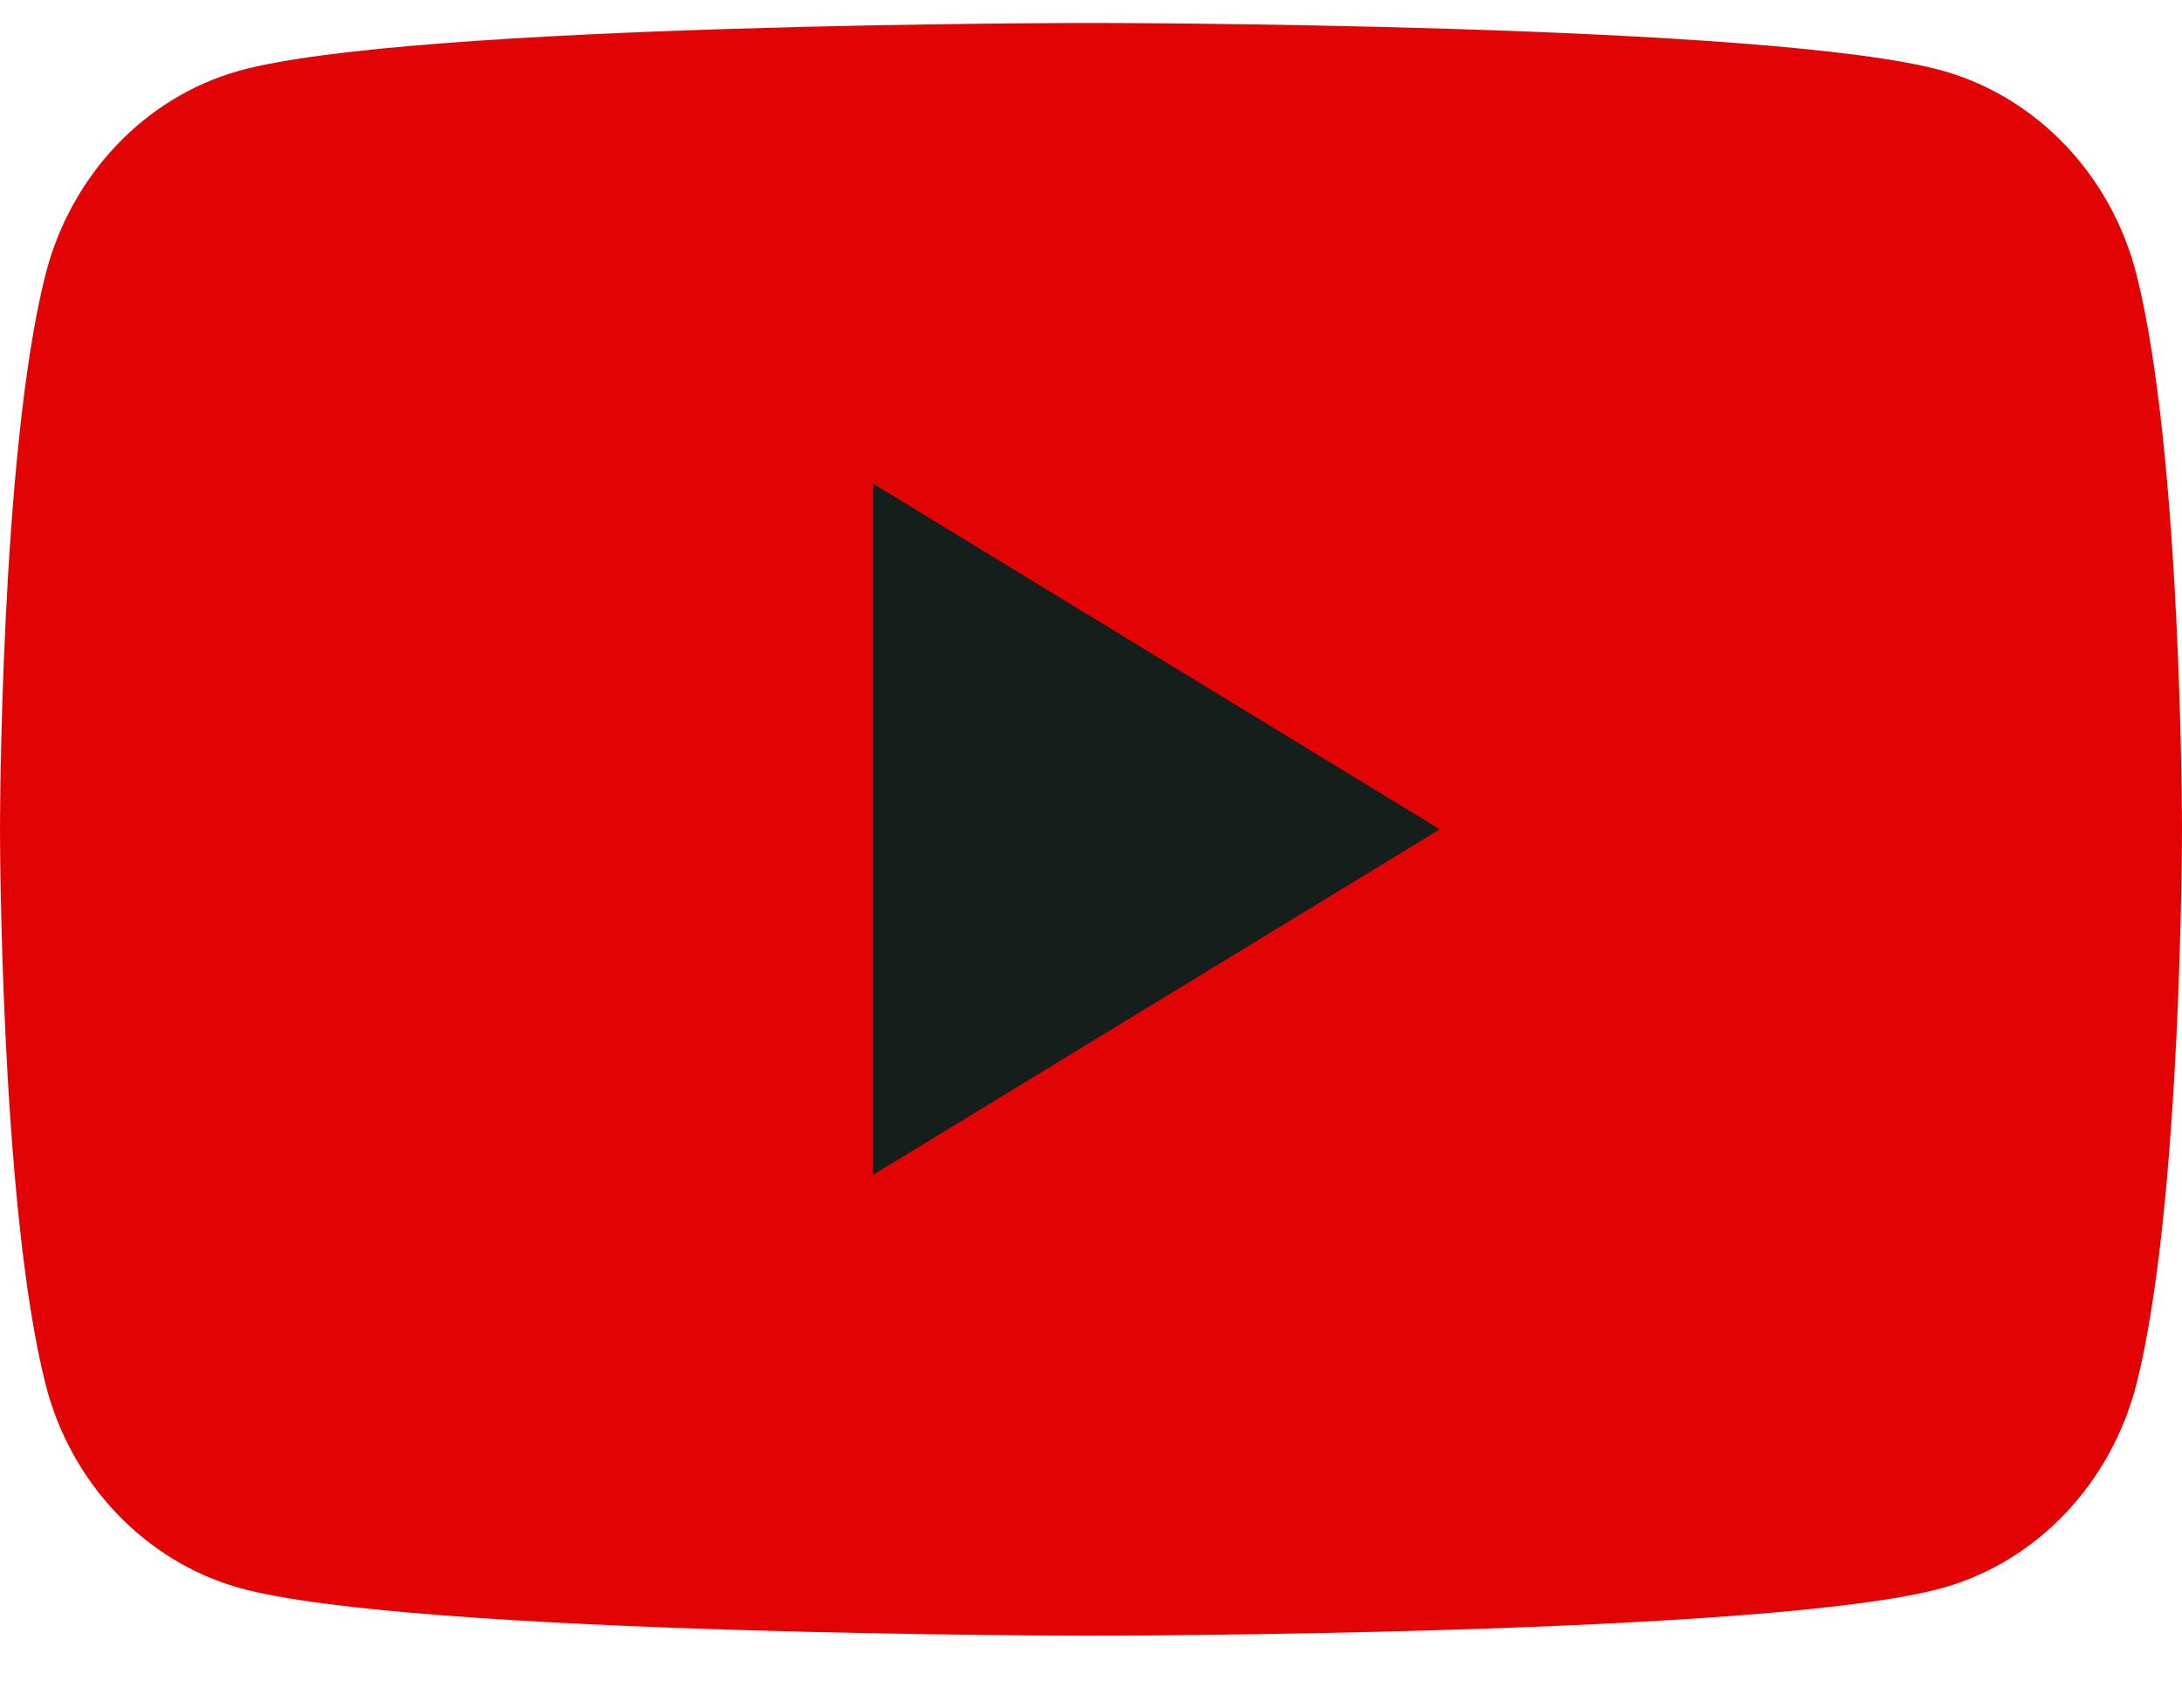 <?xml version="1.0" encoding="UTF-8"?> <svg xmlns="http://www.w3.org/2000/svg" width="23" height="18" viewBox="0 0 23 18" fill="none"> <path d="M22.521 2.896C22.257 1.853 21.478 1.03 20.486 0.748C18.693 0.242 11.5 0.242 11.5 0.242C11.5 0.242 4.31 0.242 2.514 0.748C1.526 1.026 0.746 1.849 0.479 2.896C0 4.789 0 8.742 0 8.742C0 8.742 0 12.694 0.479 14.587C0.743 15.631 1.522 16.453 2.514 16.736C4.31 17.242 11.5 17.242 11.5 17.242C11.5 17.242 18.693 17.242 20.486 16.736C21.474 16.457 22.254 15.634 22.521 14.587C23 12.694 23 8.742 23 8.742C23 8.742 23 4.789 22.521 2.896Z" fill="#E20404"></path> <path d="M9.202 12.385L15.177 8.742L9.202 5.098V12.385Z" fill="#141F1B"></path> </svg> 